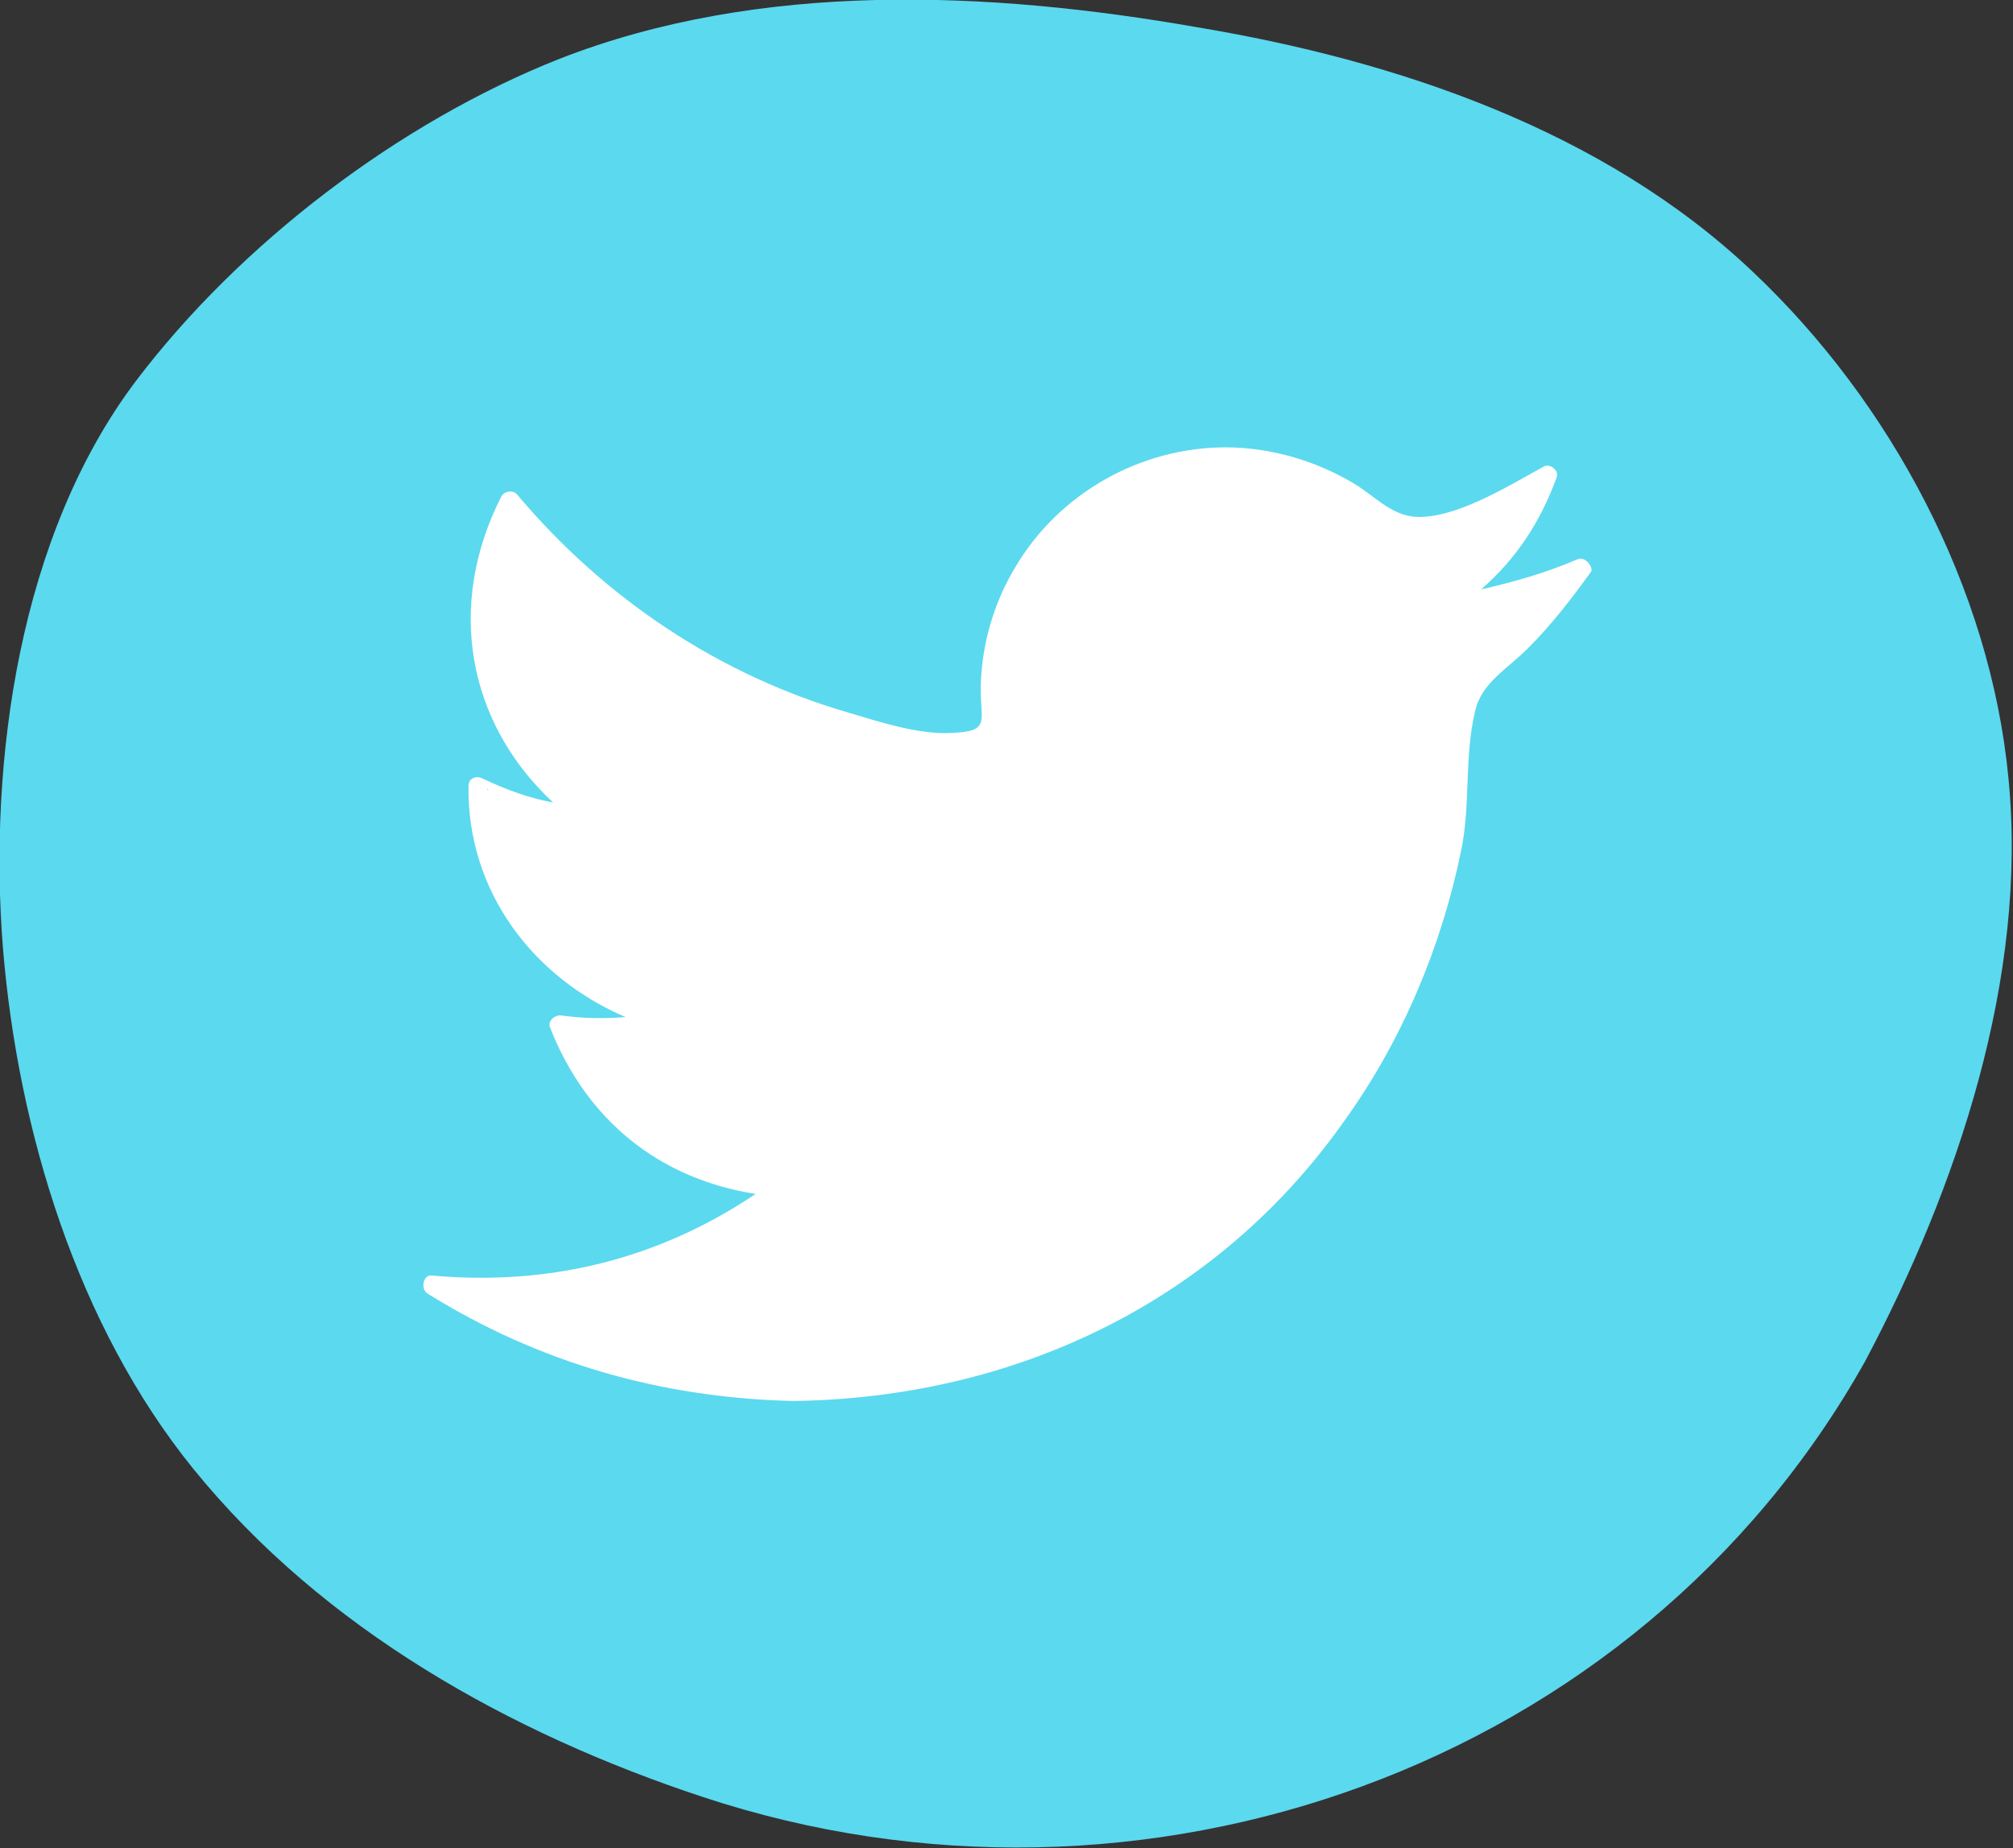 <?xml version="1.0" encoding="utf-8"?>
<!-- Generator: Adobe Illustrator 22.0.1, SVG Export Plug-In . SVG Version: 6.00 Build 0)  -->
<svg version="1.1" xmlns="http://www.w3.org/2000/svg" xmlns:xlink="http://www.w3.org/1999/xlink" x="0px" y="0px"
	 viewBox="0 0 133.2 122.3" style="enable-background:new 0 0 133.2 122.3;" xml:space="preserve">
<rect x="0" y="0" width="133.2" height="122.3" fill="#333333" stroke="none"/>
<style type="text/css">
	.st0{fill:#5BD9EF;}
	.st1{fill:#AB75E8;}
	.st2{fill:#FFFFFF;}
</style>
<g id="Background">
</g>
<g id="Footer">
</g>
<g id="Logo">
	<path class="st0" d="M132.9,51.5c-1.2-12.6-7.8-24.9-16.9-33.5C106.1,8.6,92.4,4,79.2,1.8C65.5-0.6,50.3-1.3,37,3.9
		c-10.6,4.2-21.1,12.2-28,21.3C1.3,35.4-0.8,50.3,0.2,62.8c1,12,4.9,24.9,12.6,34.4c8.6,10.6,21,17.5,33.7,21.7
		c29,9.6,61.8-1.9,76.9-28.8C129.5,78.6,134.2,64.7,132.9,51.5z"/>
	<path class="st2" d="M104.4,37c-2.1,0.9-4.2,1.5-6.4,2c2.3-2,3.9-4.4,5-7.4c0.2-0.5-0.5-1-0.9-0.7c-2.2,1.2-5.4,3.2-8,3.3
		c-1.9,0.1-3-1.3-4.5-2.2c-2.5-1.5-5.5-2.4-8.5-2.4c-5.6,0-11,3-13.9,7.9c-1.4,2.3-2.2,5-2.3,7.7c-0.1,2.5,0.8,3.2-2,3.3
		c-2.1,0.1-4.6-0.7-6.6-1.3c-8.7-2.5-16.3-7.6-22.1-14.5c-0.3-0.3-0.8-0.2-1,0.1c-3.7,7.2-2.3,15,3.4,20.3c-1.6-0.3-3-0.8-4.7-1.6
		c-0.4-0.2-0.9,0-0.9,0.5c-0.1,7,4.3,12.7,10.4,15.3c-1.4,0.1-2.7,0.1-4.2-0.1c-0.4-0.1-1,0.3-0.8,0.8C38.8,74.1,43.6,78,50,79
		c-6.4,4.3-13.6,6.1-21.4,5.4c-0.6-0.1-0.8,0.9-0.3,1.2c7.4,4.6,15.5,6.9,24.2,7.1c14.6-0.2,28-6.5,36.5-18.6
		c3.8-5.3,6.4-11.5,7.7-17.9c0.6-2.9,0.2-6.2,0.9-9.1c0.4-1.9,2.1-2.8,3.5-4.2c1.6-1.6,2.9-3.3,4.2-5.1
		C105.4,37.5,104.9,36.8,104.4,37z M32.3,52.3C32.2,52.3,32.2,52.3,32.3,52.3c-0.1-0.1-0.1-0.1,0-0.1C32.2,52.2,32.3,52.2,32.3,52.3
		z"/>
</g>
<g id="Event_listing_information">
</g>
<g id="Section_title">
</g>
<g id="Event_card_-_small">
</g>
<g id="Event_card_-_event_listing_header">
</g>
<g id="Event_card_-_home_page_header">
</g>
<g id="Home_page_event_filter">
</g>
</svg>
